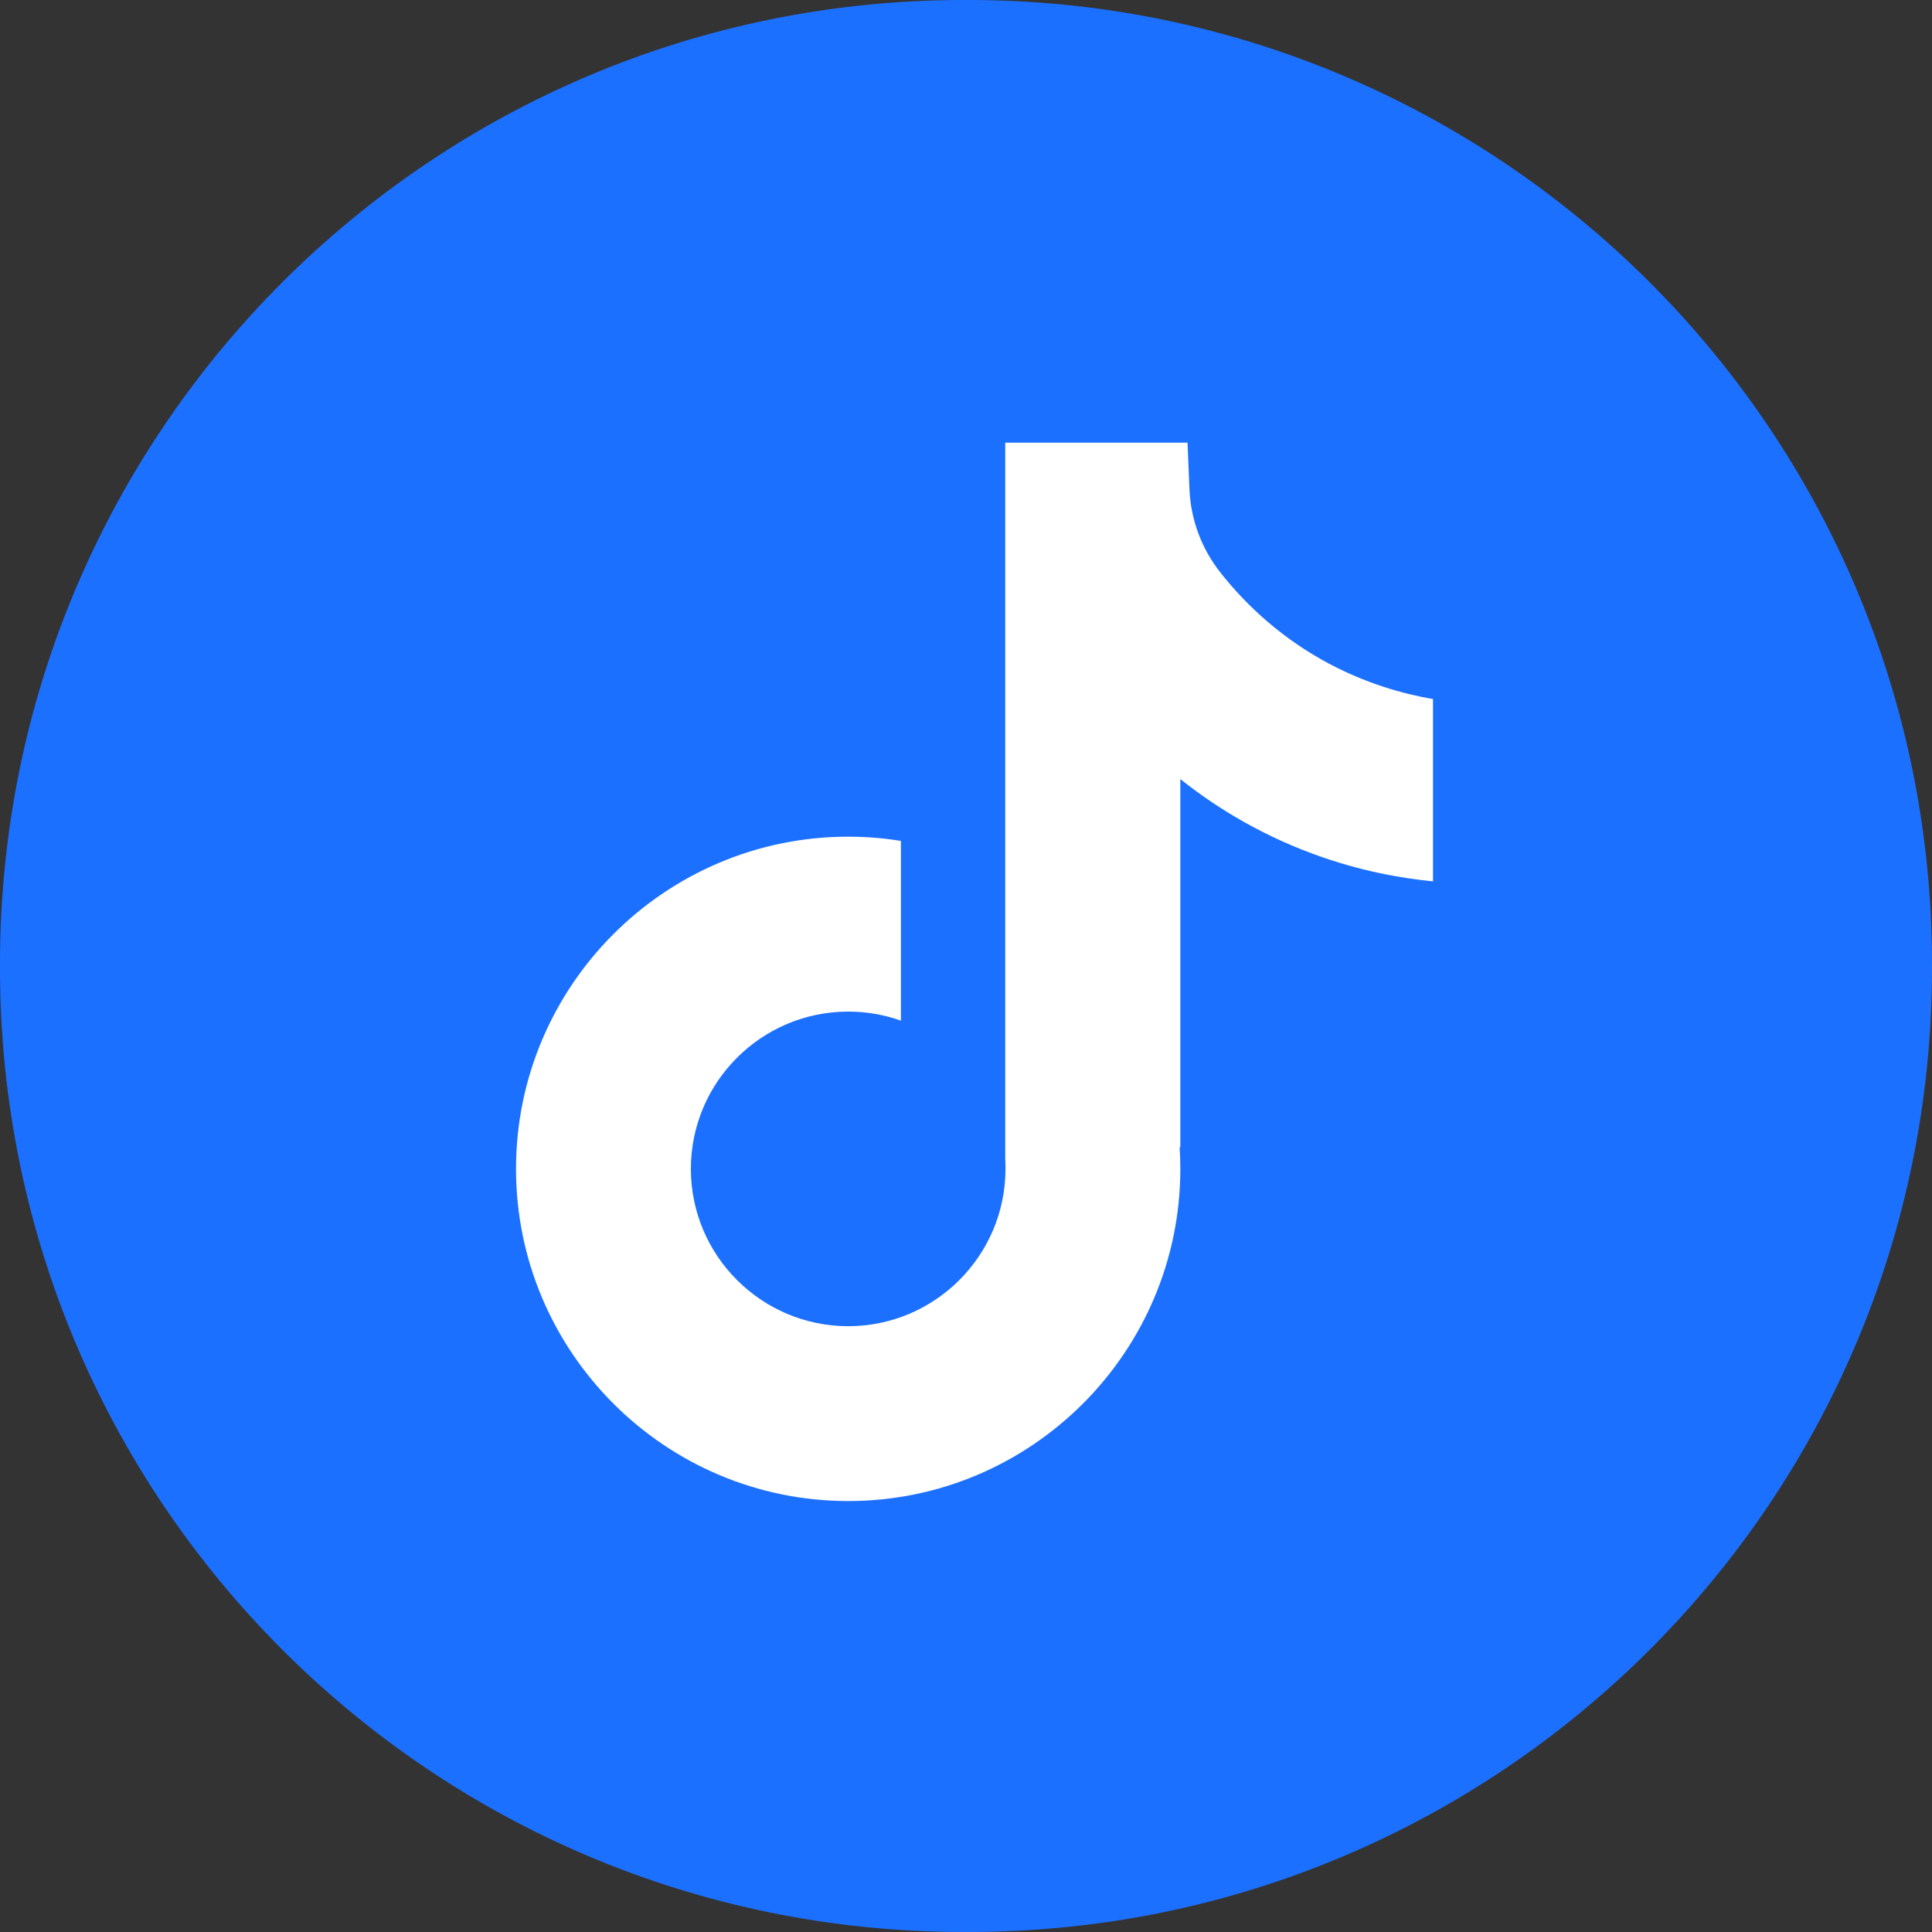 <svg width="32" height="32" viewBox="0 0 32 32" fill="none" xmlns="http://www.w3.org/2000/svg">
<rect x="0" y="0" width="32" height="32" fill="#333333" stroke="none"/>
<g id="tiktok">
<g id="Group">
<path id="Vector" d="M16.036 0H15.964C7.147 0 0 7.147 0 15.964V16.036C0 24.853 7.147 32 15.964 32H16.036C24.853 32 32 24.853 32 16.036V15.964C32 7.147 24.853 0 16.036 0Z" fill="#1C70FF"/>
<path id="Vector_2" d="M23.735 11.577V14.598C23.207 14.546 22.521 14.427 21.762 14.148C20.771 13.785 20.033 13.289 19.55 12.904V19.011L19.538 18.992C19.546 19.113 19.55 19.236 19.55 19.36C19.55 22.393 17.082 24.862 14.049 24.862C11.015 24.862 8.547 22.393 8.547 19.36C8.547 16.328 11.015 13.858 14.049 13.858C14.346 13.858 14.637 13.882 14.922 13.928V16.905C14.649 16.808 14.355 16.755 14.049 16.755C12.613 16.755 11.443 17.923 11.443 19.36C11.443 20.798 12.613 21.966 14.049 21.966C15.485 21.966 16.654 20.797 16.654 19.36C16.654 19.307 16.653 19.253 16.65 19.199V7.332H19.669C19.68 7.588 19.69 7.846 19.701 8.101C19.721 8.604 19.901 9.088 20.214 9.483C20.58 9.949 21.122 10.489 21.882 10.921C22.594 11.323 23.262 11.497 23.735 11.579V11.577Z" fill="white"/>
</g>
</g>
</svg>
